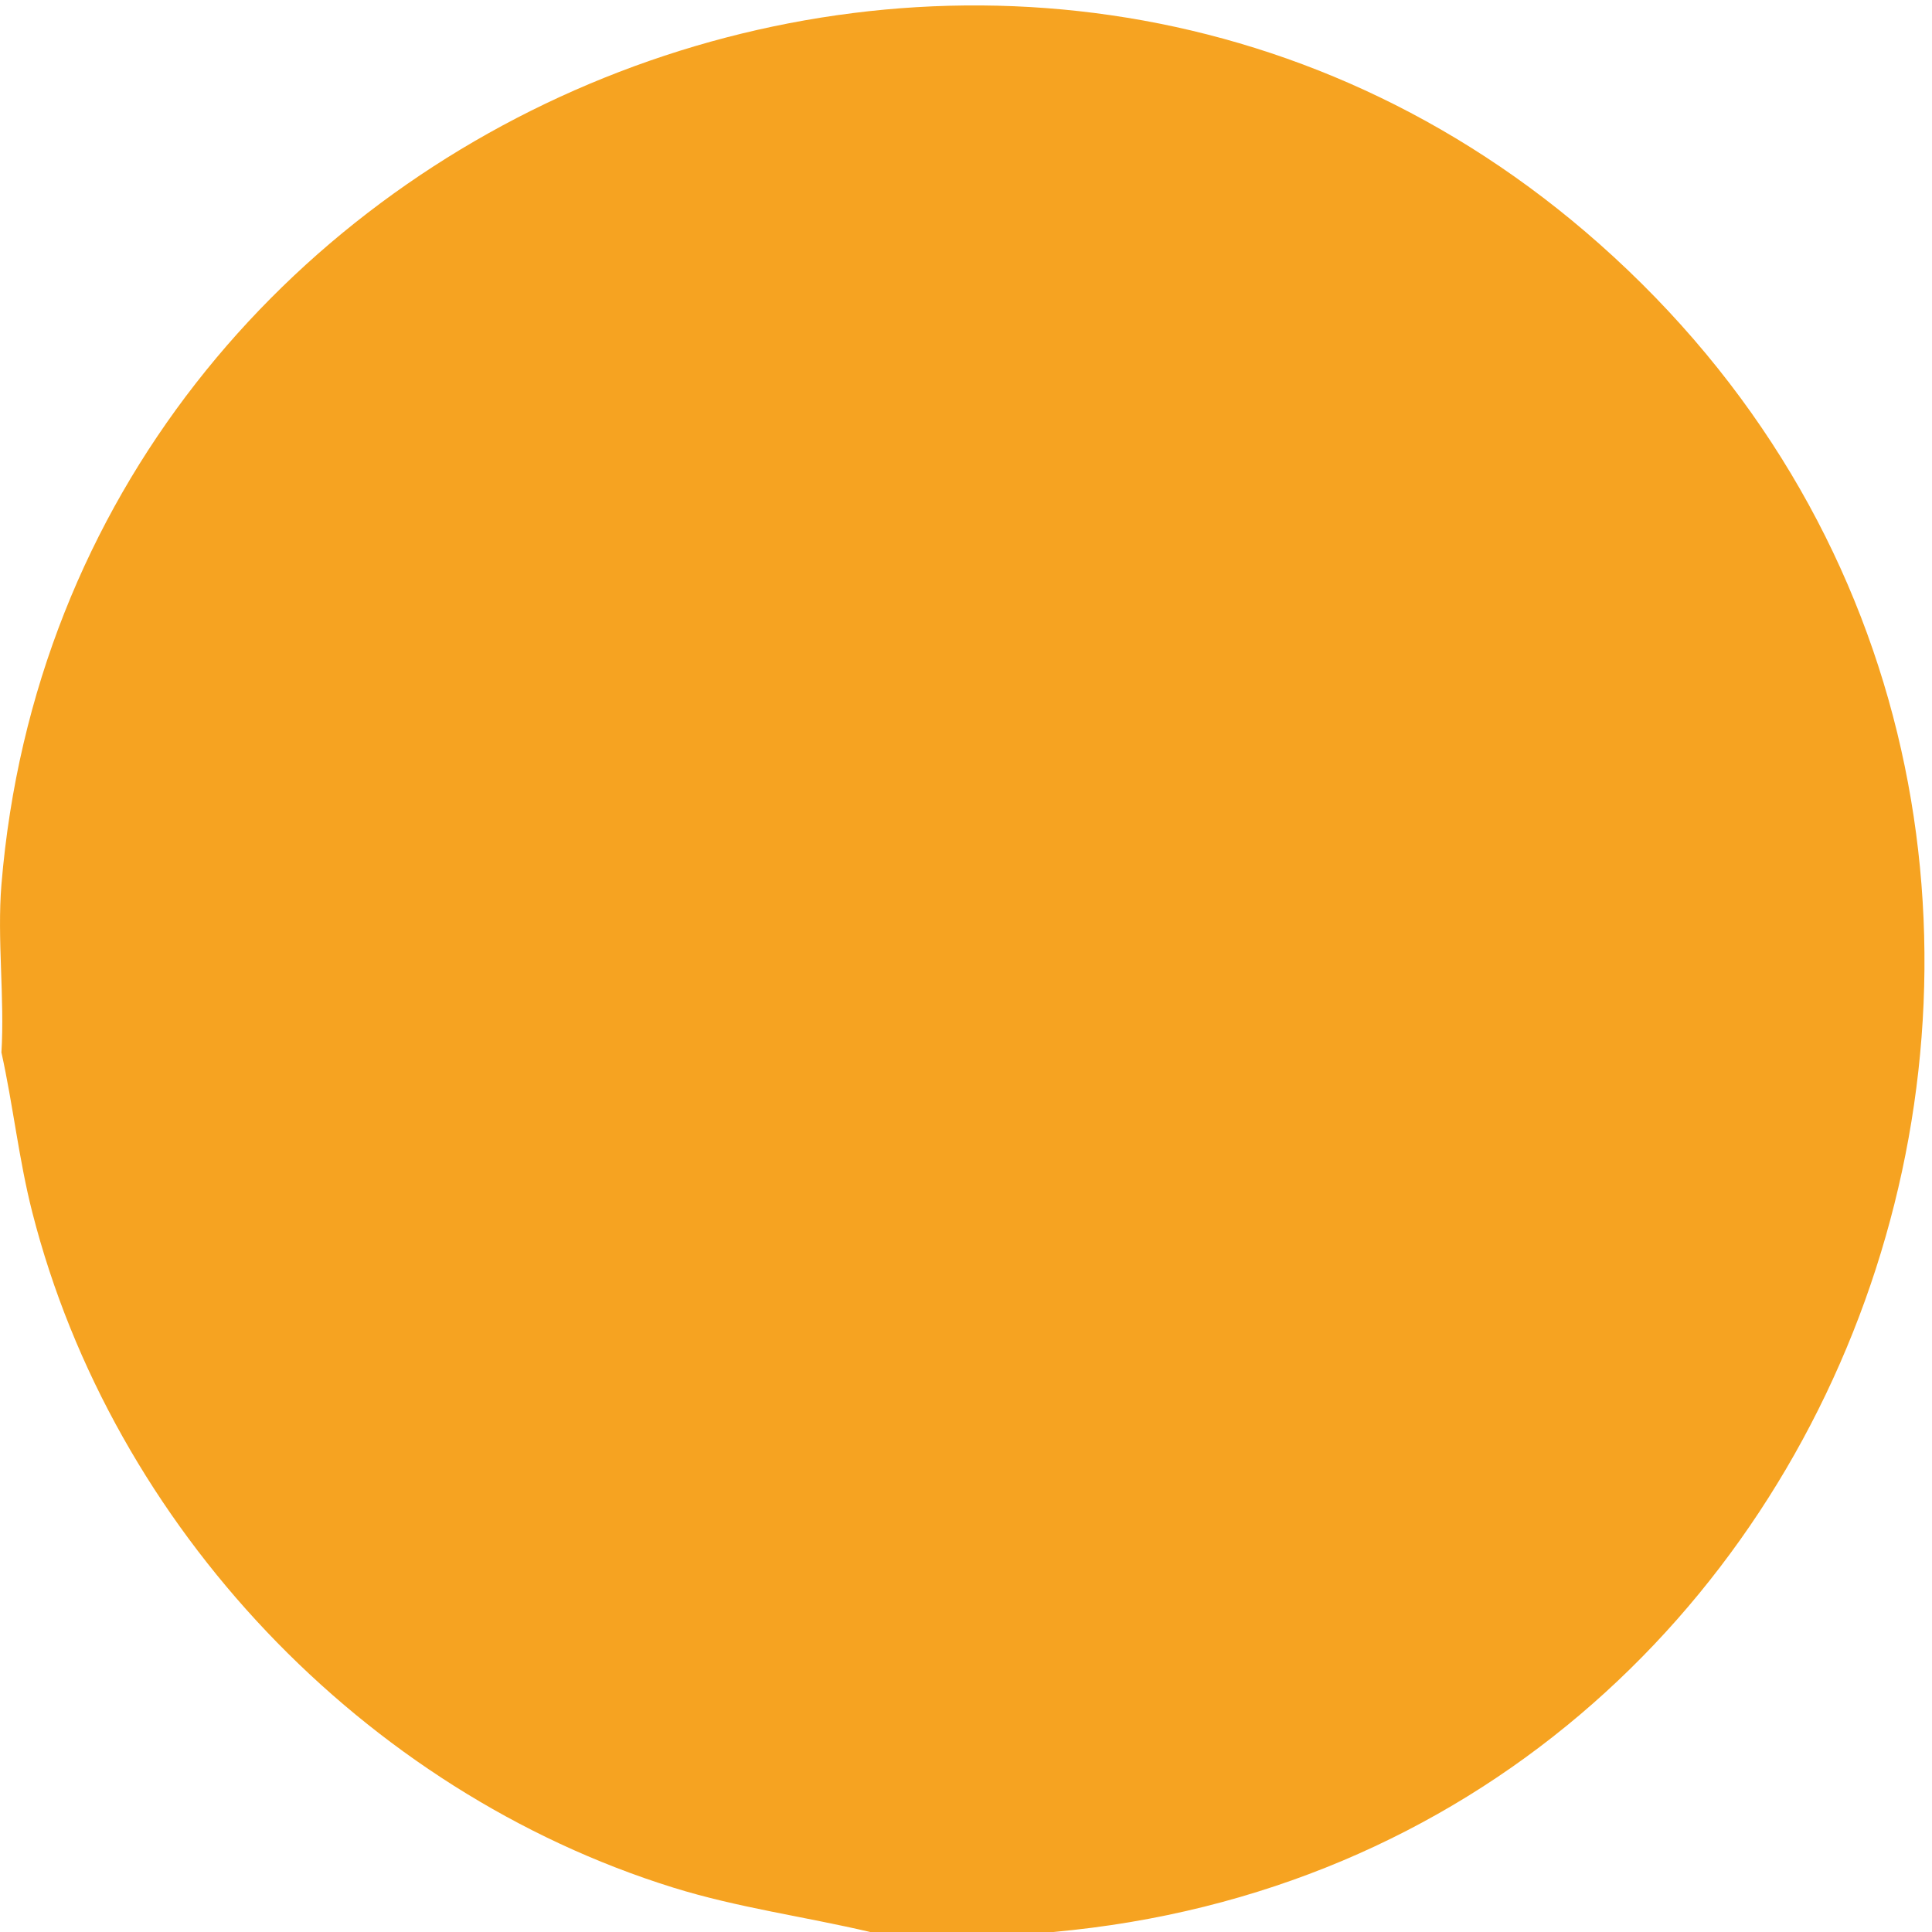 <svg xmlns="http://www.w3.org/2000/svg" id="Capa_1" data-name="Capa 1" viewBox="0 0 379 379"><defs><style>      .cls-1 {        fill: #f6a321;      }    </style></defs><path class="cls-1" d="M206.58,379h-35.88c-12.88-3.03-25.94-4.76-38.63-8.71-60.72-18.89-109.99-70.75-125.74-132.49-2.64-10.35-3.75-20.95-6.05-31.34.65-10.69-.87-22.34,0-32.91C12.87,21.1,198.58-54.22,313.75,47.85c123.49,109.45,56.82,316.4-107.16,331.15Z"></path></svg>